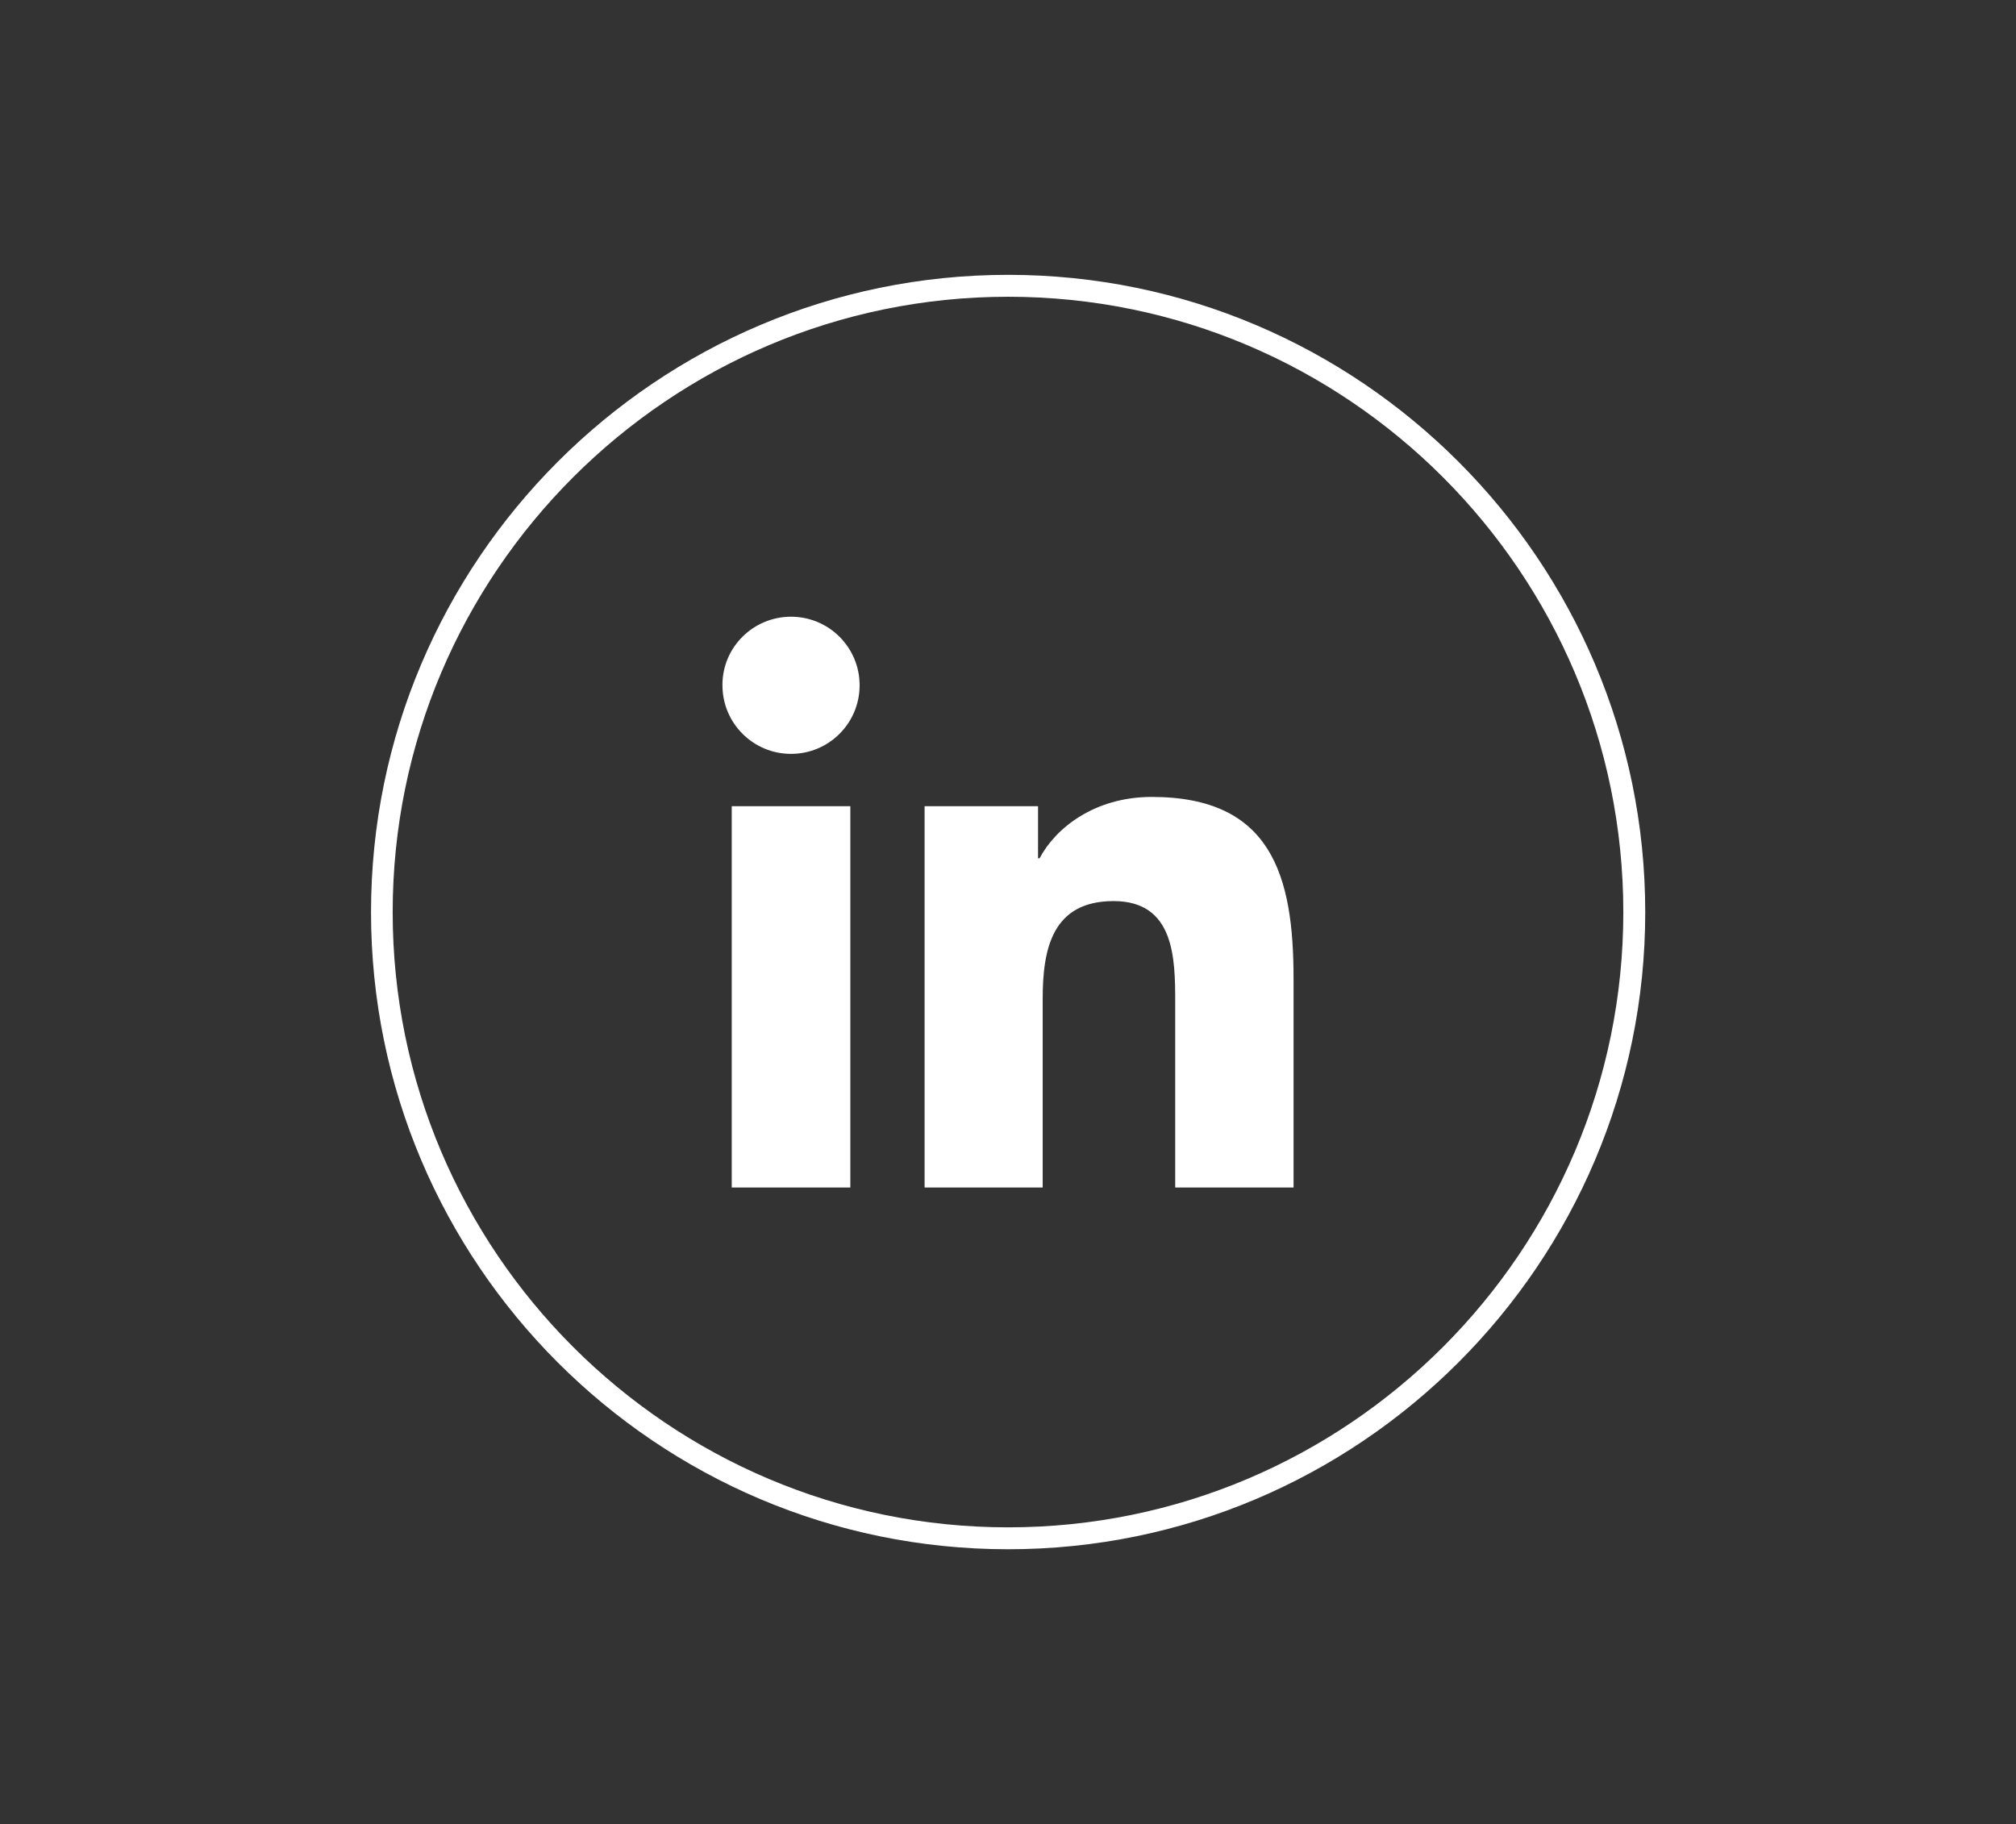 <?xml version="1.0" encoding="utf-8"?>
<!-- Generator: Adobe Illustrator 24.2.0, SVG Export Plug-In . SVG Version: 6.00 Build 0)  -->
<svg version="1.1" id="Layer_1" xmlns="http://www.w3.org/2000/svg" xmlns:xlink="http://www.w3.org/1999/xlink" x="0px" y="0px"
	 viewBox="0 0 781.9 707.5" style="enable-background:new 0 0 781.9 707.5;" xml:space="preserve">
<rect x="0" y="0" width="781.9" height="707.5" fill="#333333" stroke="none"/>
<style type="text/css">
	.st0{fill:#FFFFFF;}
</style>
<g>
	<path class="st0" d="M283.8,312.7h46v147.9h-46L283.8,312.7z M306.8,239.2c14.7,0,26.6,11.9,26.6,26.6s-11.9,26.6-26.6,26.6
		c-14.7,0-26.6-11.9-26.6-26.6C280.1,251.1,292.1,239.2,306.8,239.2"/>
	<path class="st0" d="M358.6,312.7h44v20.2h0.6c6.1-11.6,21.2-23.8,43.5-23.8c46.5,0,55,30.6,55,70.4v81.1h-45.9v-71.9
		c0-17.1-0.3-39.2-23.9-39.2c-23.9,0-27.5,18.7-27.5,38v73.1h-45.8V312.7z"/>
	<path class="st0" d="M391,600.9c-136.3,0-247.1-110.8-247.1-247.1S254.7,106.6,391,106.6s247.1,110.9,247.1,247.2
		S527.2,600.9,391,600.9z M391,115.1c-131.6,0-238.7,107.1-238.7,238.7S259.4,592.4,391,592.4s238.6-107,238.6-238.6
		S522.6,115.1,391,115.1L391,115.1z"/>
</g>
</svg>
